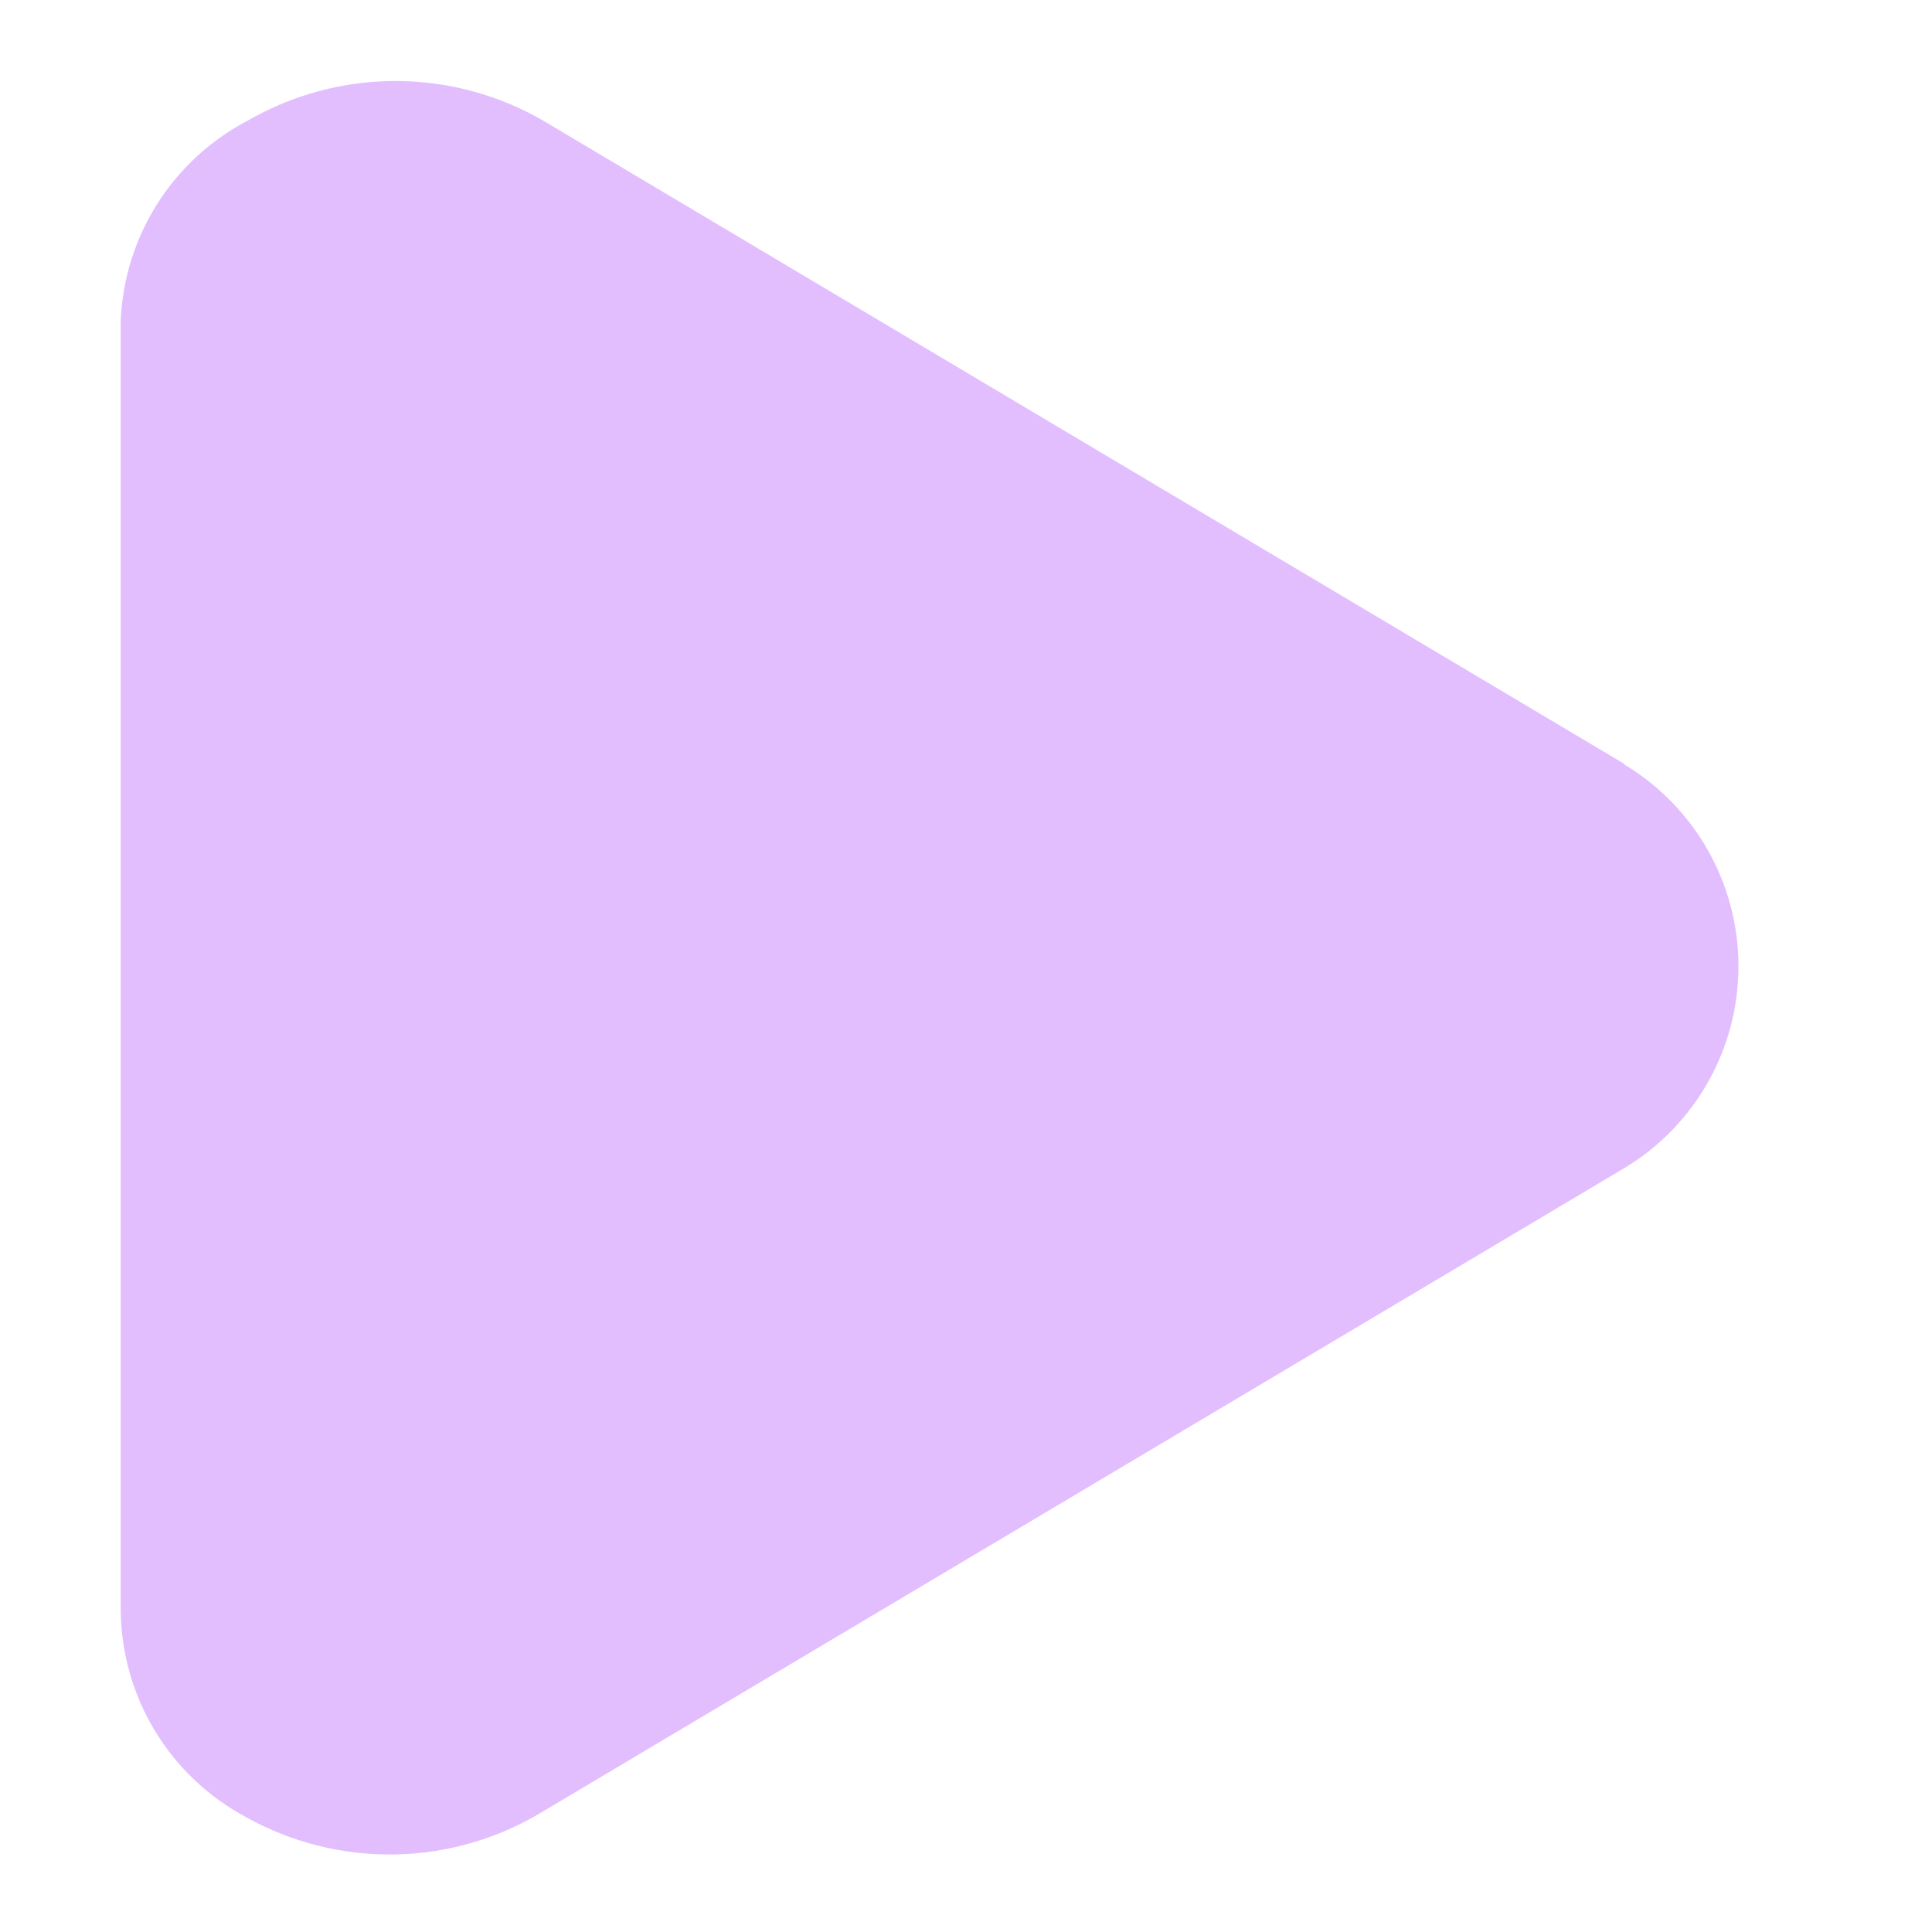 <svg width="41" height="41" viewBox="0 0 41 41" fill="none" xmlns="http://www.w3.org/2000/svg">
<g id="Frame">
<g id="Group">
<path id="Vector" d="M34.466 16.208L11.531 2.562C10.577 2.01 9.494 1.719 8.392 1.719C7.29 1.719 6.207 2.01 5.253 2.562C4.474 2.97 3.815 3.575 3.343 4.317C2.871 5.059 2.602 5.912 2.562 6.79V34.209C2.577 35.107 2.831 35.985 3.3 36.751C3.769 37.517 4.434 38.144 5.228 38.566C6.195 39.105 7.289 39.377 8.397 39.354C9.504 39.332 10.586 39.015 11.531 38.437L34.466 24.792C35.206 24.348 35.819 23.72 36.244 22.969C36.67 22.218 36.893 21.369 36.893 20.506C36.893 19.643 36.67 18.794 36.244 18.043C35.819 17.292 35.206 16.664 34.466 16.221V16.208Z" fill="#E3BEFF"/>
</g>
</g>
</svg>
